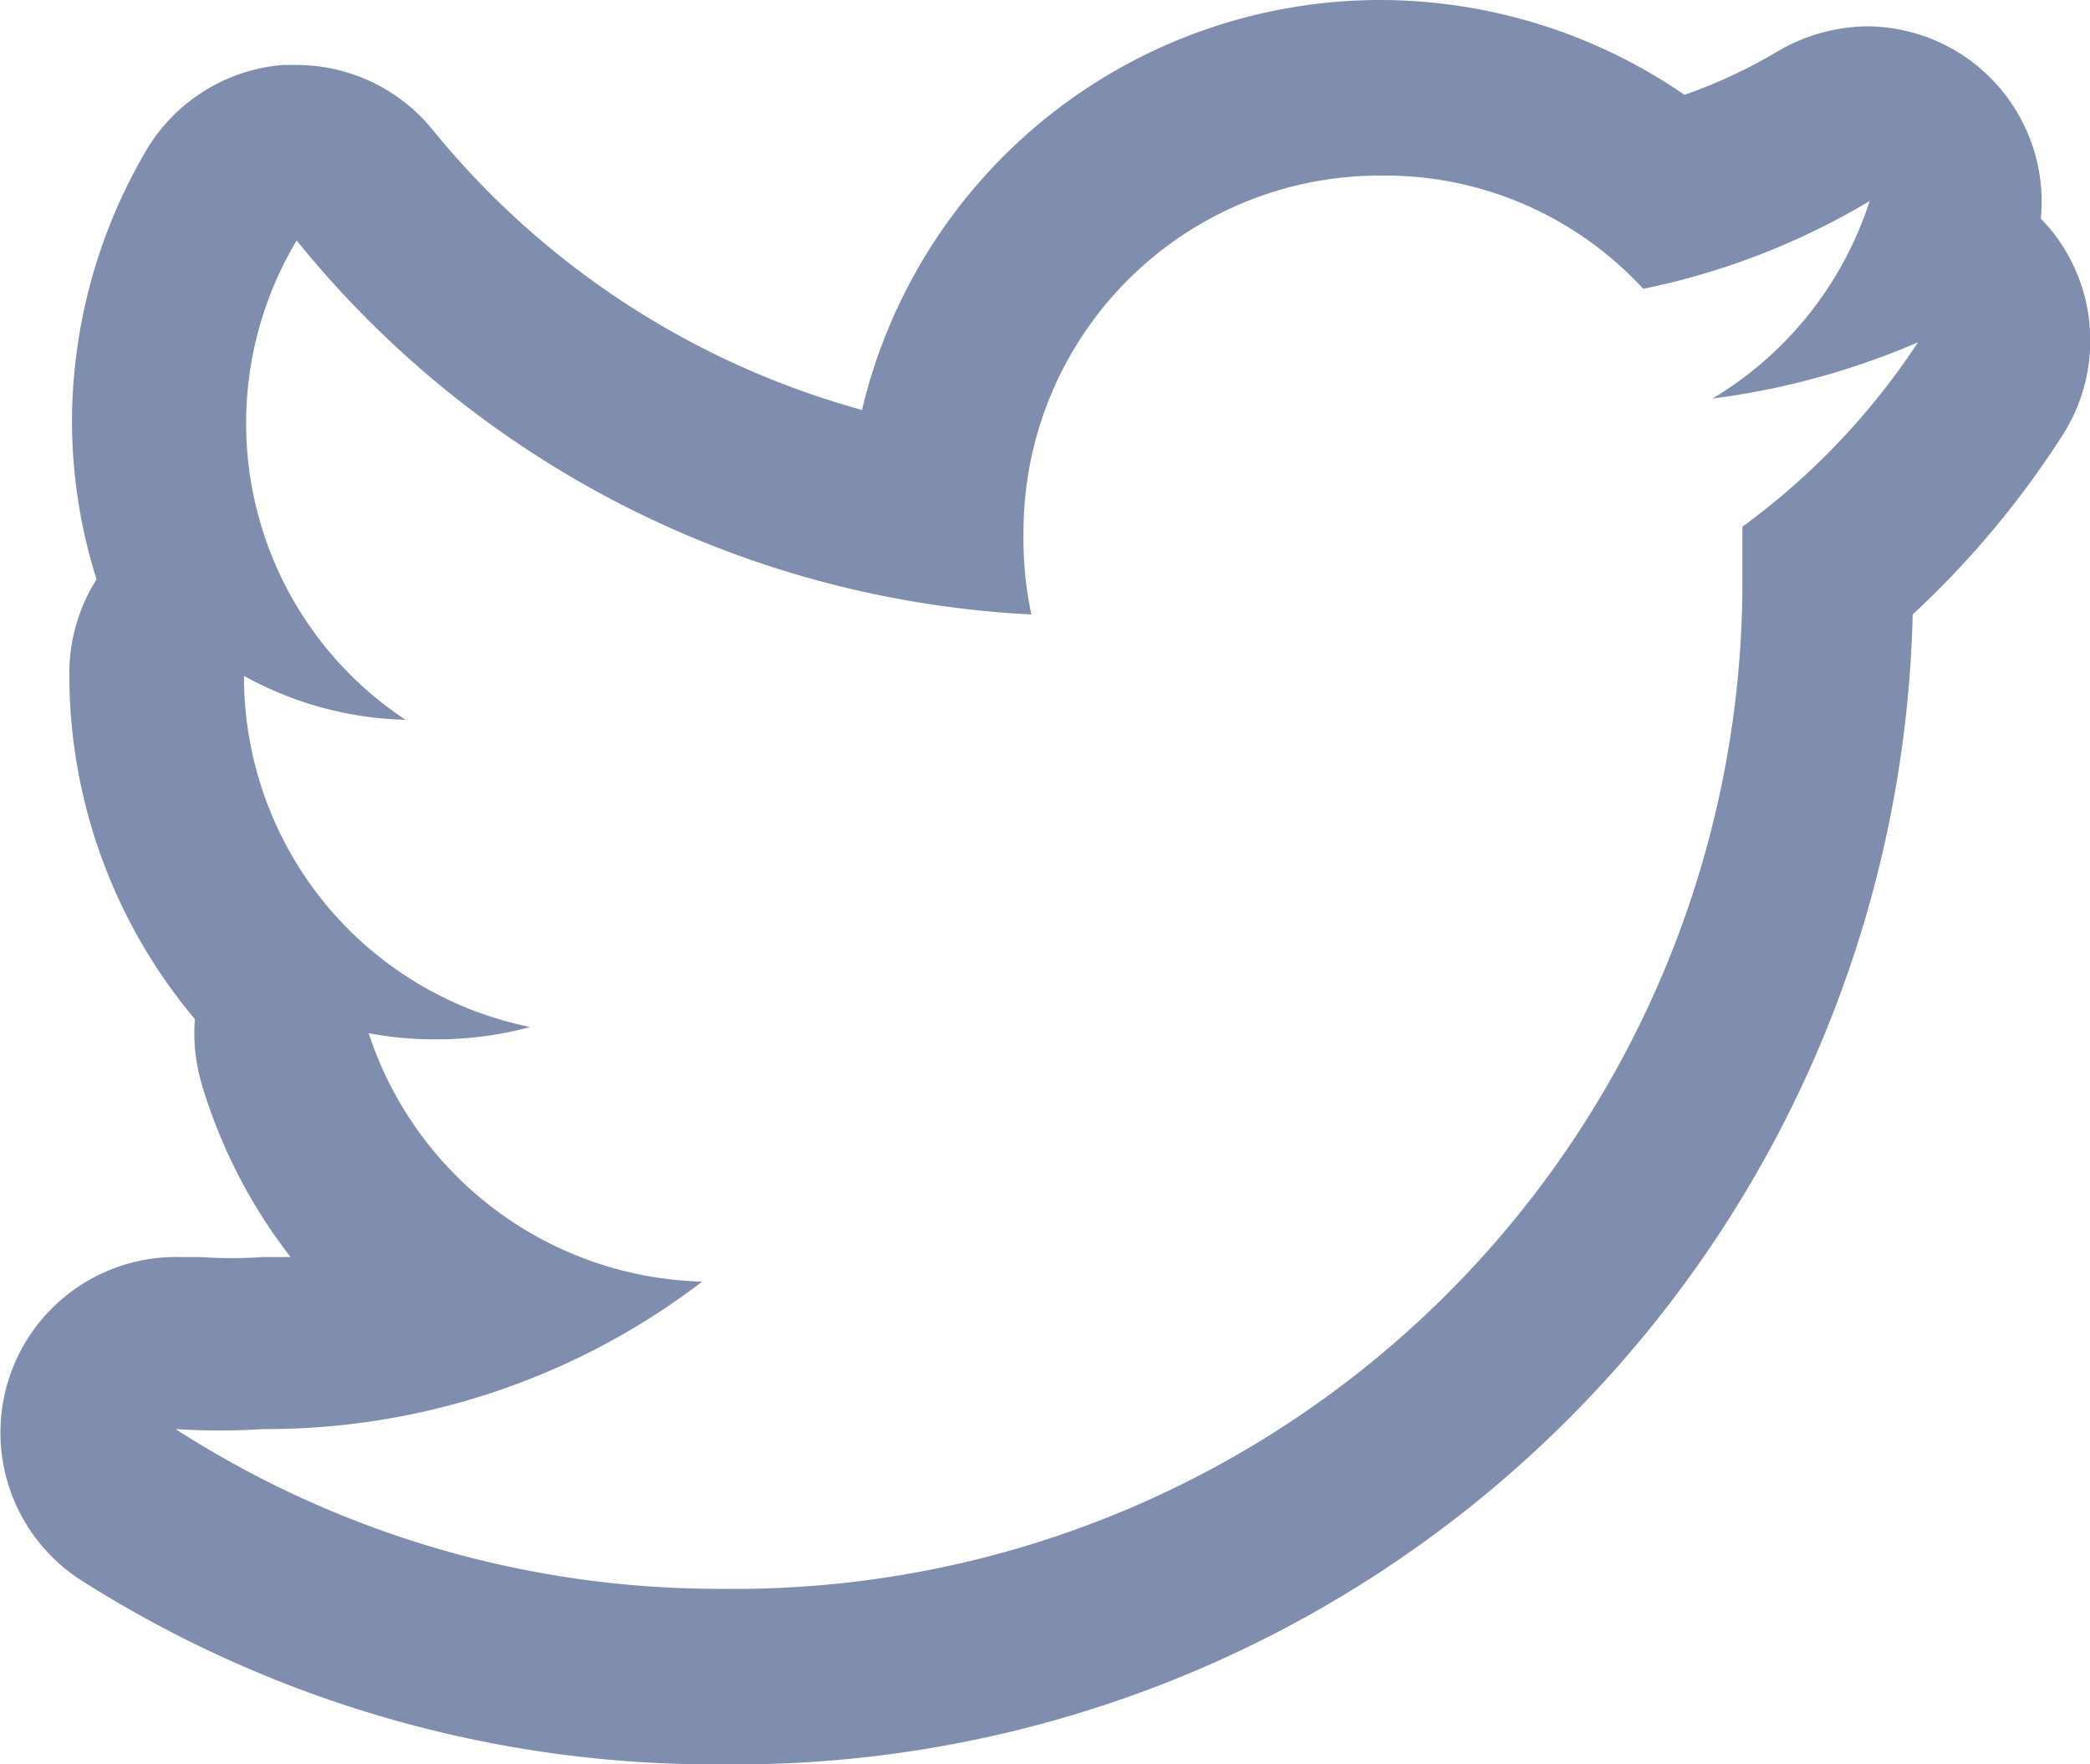 <?xml version="1.0"?>
<svg xmlns="http://www.w3.org/2000/svg" viewBox="0 0 23.81 20.1">
  <defs>
    <style>.cls-1{fill:#7f8eae;}</style>
  </defs>
  <g id="Layer_2" data-name="Layer 2">
    <g id="Layer_2-2" data-name="Layer 2">
      <path class="cls-1" d="M15.72,2a4,4,0,0,1,3,1.29,8.23,8.23,0,0,0,2.58-1,4.09,4.09,0,0,1-1.79,2.25,8.71,8.71,0,0,0,2.34-.64,8.11,8.11,0,0,1-2,2.1c0,.18,0,.35,0,.53A11.48,11.48,0,0,1,8.23,18.1,11.43,11.43,0,0,1,2,16.28a7.78,7.78,0,0,0,1,0A8.17,8.17,0,0,0,8,14.6a4.11,4.11,0,0,1-3.8-2.83,3.94,3.94,0,0,0,.77.07,4.07,4.07,0,0,0,1.07-.14,4.07,4.07,0,0,1-3.26-4v0a4,4,0,0,0,1.84.5A4.05,4.05,0,0,1,3.38,2.74,11.5,11.5,0,0,0,11.75,7a4.08,4.08,0,0,1-.09-.93A4.06,4.06,0,0,1,15.72,2m0-2a6.07,6.07,0,0,0-5.9,4.67A9.58,9.58,0,0,1,4.93,1.48,2,2,0,0,0,3.38.74H3.22a2,2,0,0,0-1.57,1A6.13,6.13,0,0,0,.82,4.79,6,6,0,0,0,1.1,6.6,2,2,0,0,0,.79,7.67a6.1,6.1,0,0,0,1.43,3.94,2.06,2.06,0,0,0,.09.78,6,6,0,0,0,1,1.93H3a5.1,5.1,0,0,1-.72,0l-.25,0A2,2,0,0,0,.92,18,13.46,13.46,0,0,0,8.23,20.1,13.42,13.42,0,0,0,21.79,7,10.53,10.53,0,0,0,23.47,5a2,2,0,0,0-.12-2.4l-.1-.11A2,2,0,0,0,22.5.73,2,2,0,0,0,21.26.3a2.06,2.06,0,0,0-1,.28,5.8,5.8,0,0,1-1.07.5A6.13,6.13,0,0,0,15.72,0Z"/>
    </g>
  </g>
</svg>
